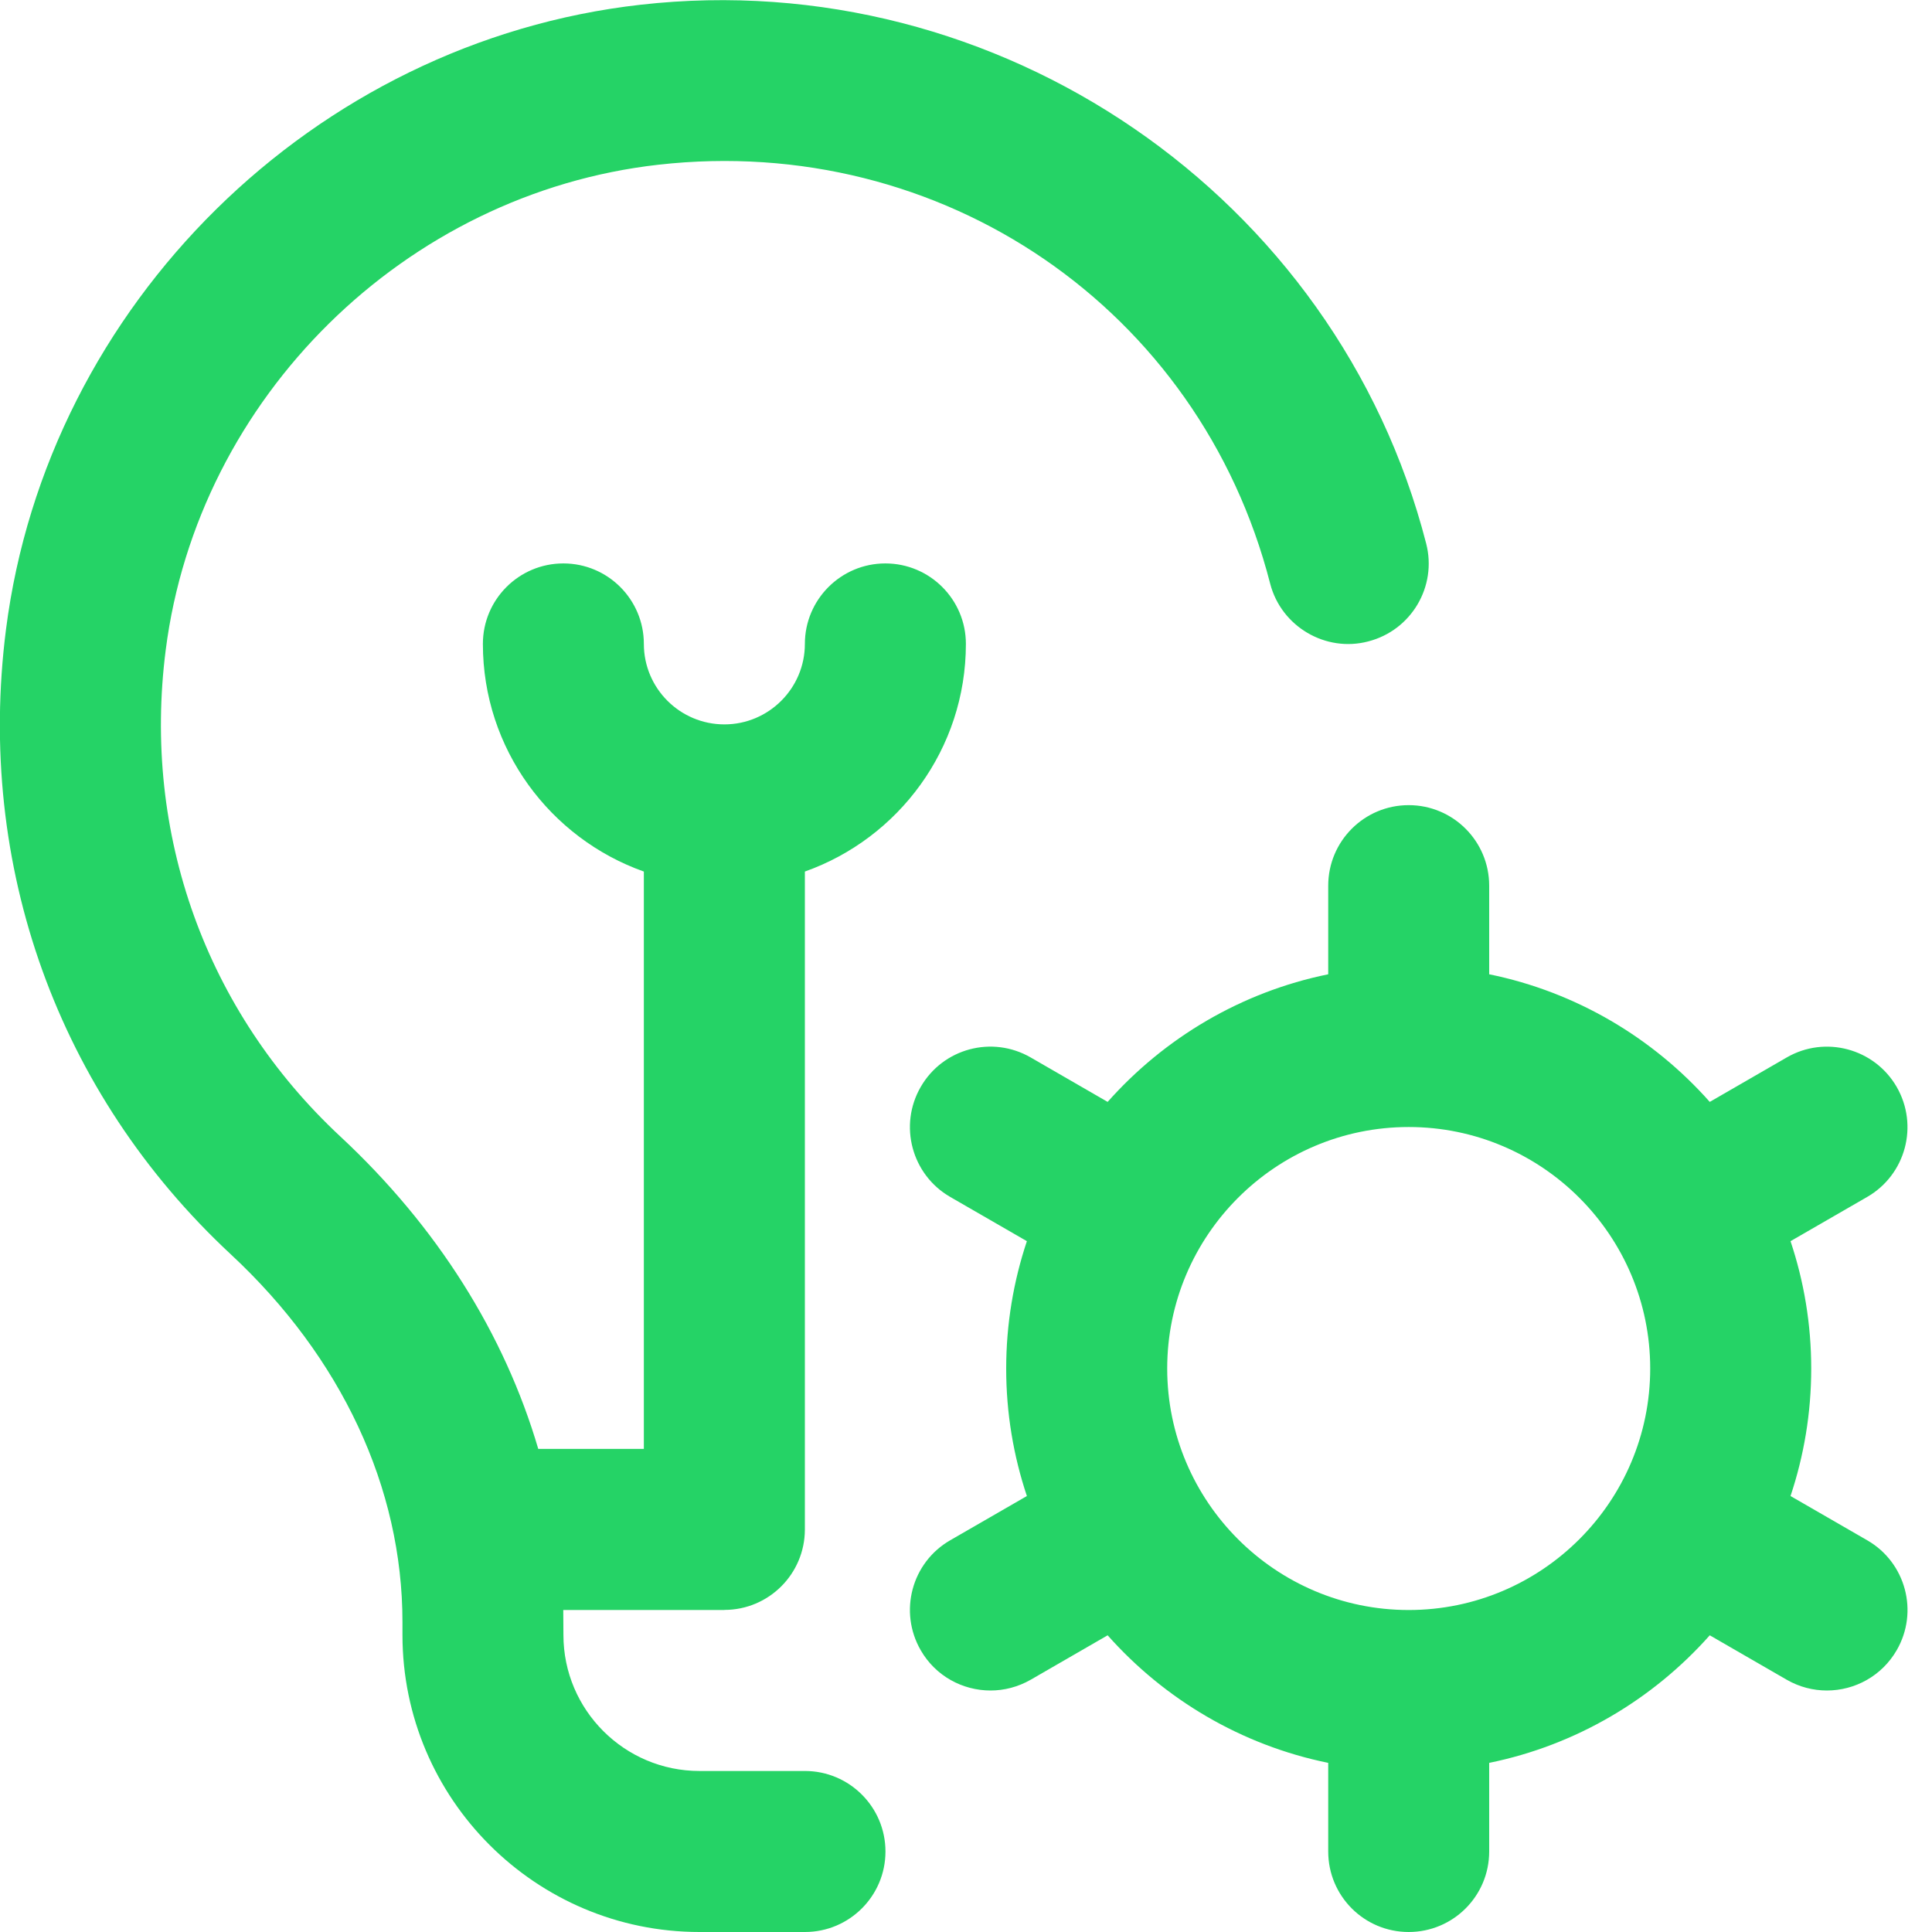 <svg width="35" height="35" viewBox="0 0 35 35" fill="none" xmlns="http://www.w3.org/2000/svg">
<path d="M13.124 29.167H10.204C10.204 29.24 10.207 29.619 10.207 29.619C10.207 30.978 11.313 32.083 12.672 32.083H14.582C15.387 32.083 16.041 32.737 16.041 33.542C16.041 34.347 15.387 35 14.582 35H12.672C9.704 35 7.291 32.587 7.291 29.619V29.384C7.291 26.954 6.187 24.589 4.182 22.724C1.048 19.808 -0.436 15.683 0.108 11.407C0.859 5.515 5.692 0.754 11.602 0.086C18.093 -0.649 24.216 3.548 25.836 9.845C26.038 10.625 25.567 11.42 24.786 11.62C24.018 11.823 23.211 11.353 23.01 10.572C21.731 5.594 17.066 2.405 11.928 2.984C7.339 3.501 3.585 7.2 3.002 11.776C2.576 15.108 3.731 18.321 6.166 20.589C7.916 22.218 9.138 24.163 9.751 26.248H11.664V15.789C9.967 15.187 8.748 13.567 8.748 11.665C8.748 10.86 9.401 10.207 10.206 10.207C11.011 10.207 11.664 10.86 11.664 11.665C11.664 12.47 12.319 13.123 13.123 13.123C13.926 13.123 14.581 12.469 14.581 11.665C14.581 10.862 15.234 10.207 16.039 10.207C16.844 10.207 17.498 10.86 17.498 11.665C17.498 13.567 16.279 15.187 14.581 15.789V27.707C14.581 28.512 13.928 29.165 13.123 29.165L13.124 29.167ZM34.36 29.896C34.089 30.364 33.6 30.625 33.096 30.625C32.848 30.625 32.597 30.562 32.368 30.43L30.974 29.625C29.945 30.784 28.553 31.615 26.978 31.936V33.542C26.978 34.347 26.326 35 25.52 35C24.713 35 24.062 34.347 24.062 33.542V31.936C22.487 31.615 21.094 30.784 20.066 29.625L18.672 30.43C18.441 30.562 18.19 30.625 17.944 30.625C17.439 30.625 16.949 30.364 16.68 29.896C16.277 29.197 16.516 28.306 17.213 27.904L18.603 27.102C18.36 26.375 18.228 25.6 18.228 24.793C18.228 23.987 18.361 23.209 18.603 22.485L17.213 21.683C16.516 21.28 16.277 20.387 16.68 19.69C17.082 18.993 17.972 18.753 18.672 19.157L20.066 19.962C21.095 18.802 22.487 17.971 24.062 17.65V16.045C24.062 15.24 24.713 14.586 25.52 14.586C26.326 14.586 26.978 15.24 26.978 16.045V17.65C28.553 17.971 29.946 18.802 30.974 19.962L32.368 19.157C33.064 18.754 33.956 18.993 34.36 19.69C34.763 20.389 34.524 21.28 33.827 21.683L32.437 22.485C32.68 23.211 32.812 23.987 32.812 24.793C32.812 25.6 32.679 26.377 32.437 27.102L33.827 27.904C34.525 28.306 34.764 29.199 34.36 29.896ZM29.895 24.792C29.895 22.38 27.932 20.417 25.52 20.417C23.108 20.417 21.145 22.38 21.145 24.792C21.145 27.204 23.108 29.167 25.52 29.167C27.932 29.167 29.895 27.204 29.895 24.792Z" fill="#25D366"/>
</svg>
